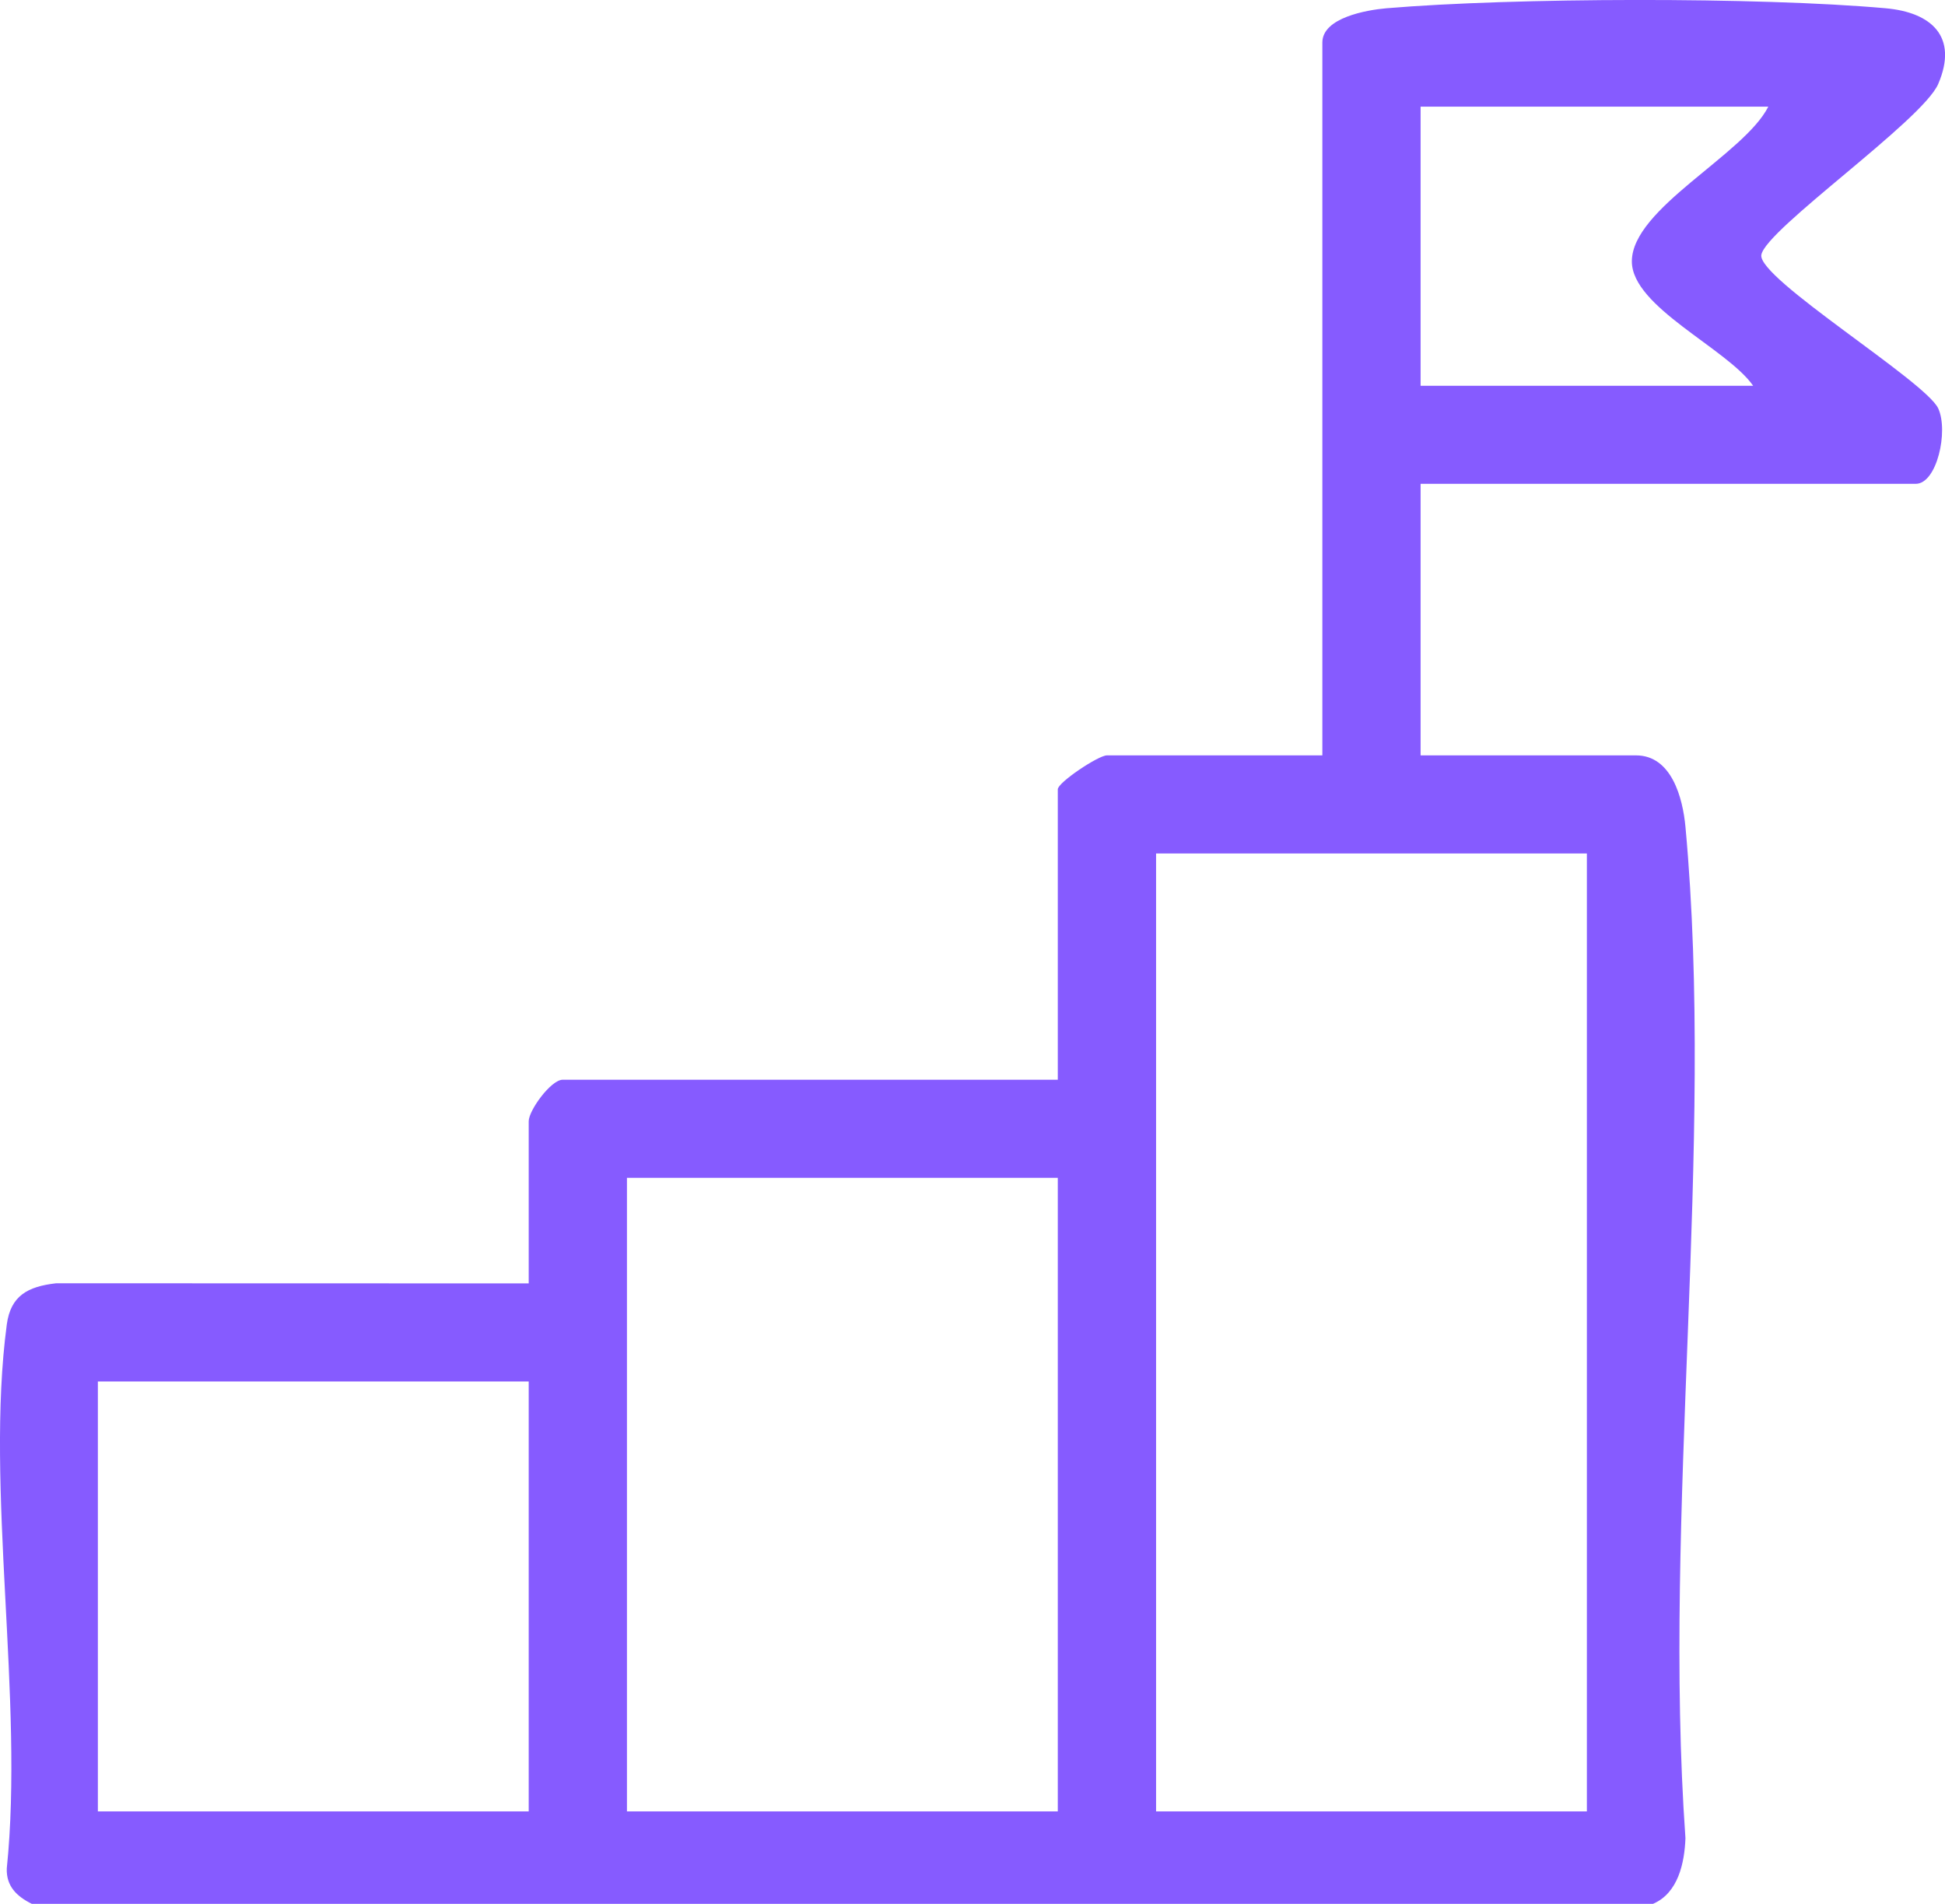 <svg width="47" height="46" viewBox="0 0 47 46" fill="none" xmlns="http://www.w3.org/2000/svg">
<g clip-path="url(#clip0_2141_9106)">
<path d="M34.328 11.69V18.251H39.533C40.397 18.251 40.664 19.287 40.728 19.975C41.444 27.721 40.171 36.552 40.728 44.413C40.706 45.008 40.554 45.739 39.944 46H0.769C0.404 45.82 0.148 45.572 0.164 45.143C0.584 41.063 -0.363 35.958 0.164 32.003C0.258 31.303 0.674 31.084 1.357 31.006L12.776 31.009V27.091C12.776 26.83 13.313 26.088 13.598 26.088H25.561V19.071C25.561 18.906 26.542 18.251 26.748 18.251H31.954V1.028C31.954 0.425 33.031 0.241 33.499 0.2C36.582 -0.06 42.5 -0.075 45.57 0.2C46.666 0.299 47.329 0.88 46.836 2.029C46.456 2.912 42.671 5.539 42.562 6.157C42.461 6.722 46.536 9.213 46.837 9.869C47.088 10.416 46.805 11.69 46.293 11.69H34.33H34.328ZM42.73 2.577H34.328V9.321H42.364C41.74 8.422 39.429 7.416 39.433 6.313C39.437 5.034 42.144 3.738 42.73 2.577ZM38.346 20.621H27.936V43.767H38.346V20.621ZM25.561 28.458H15.15V43.767H25.561V28.458ZM12.776 33.379H2.365V43.767H12.776V33.379Z" fill="#865BFF"/>
</g>
<defs>
<clipPath id="clip0_2141_9106">
<rect width="47" height="46" fill="white"/>
</clipPath>
</defs>
</svg>

